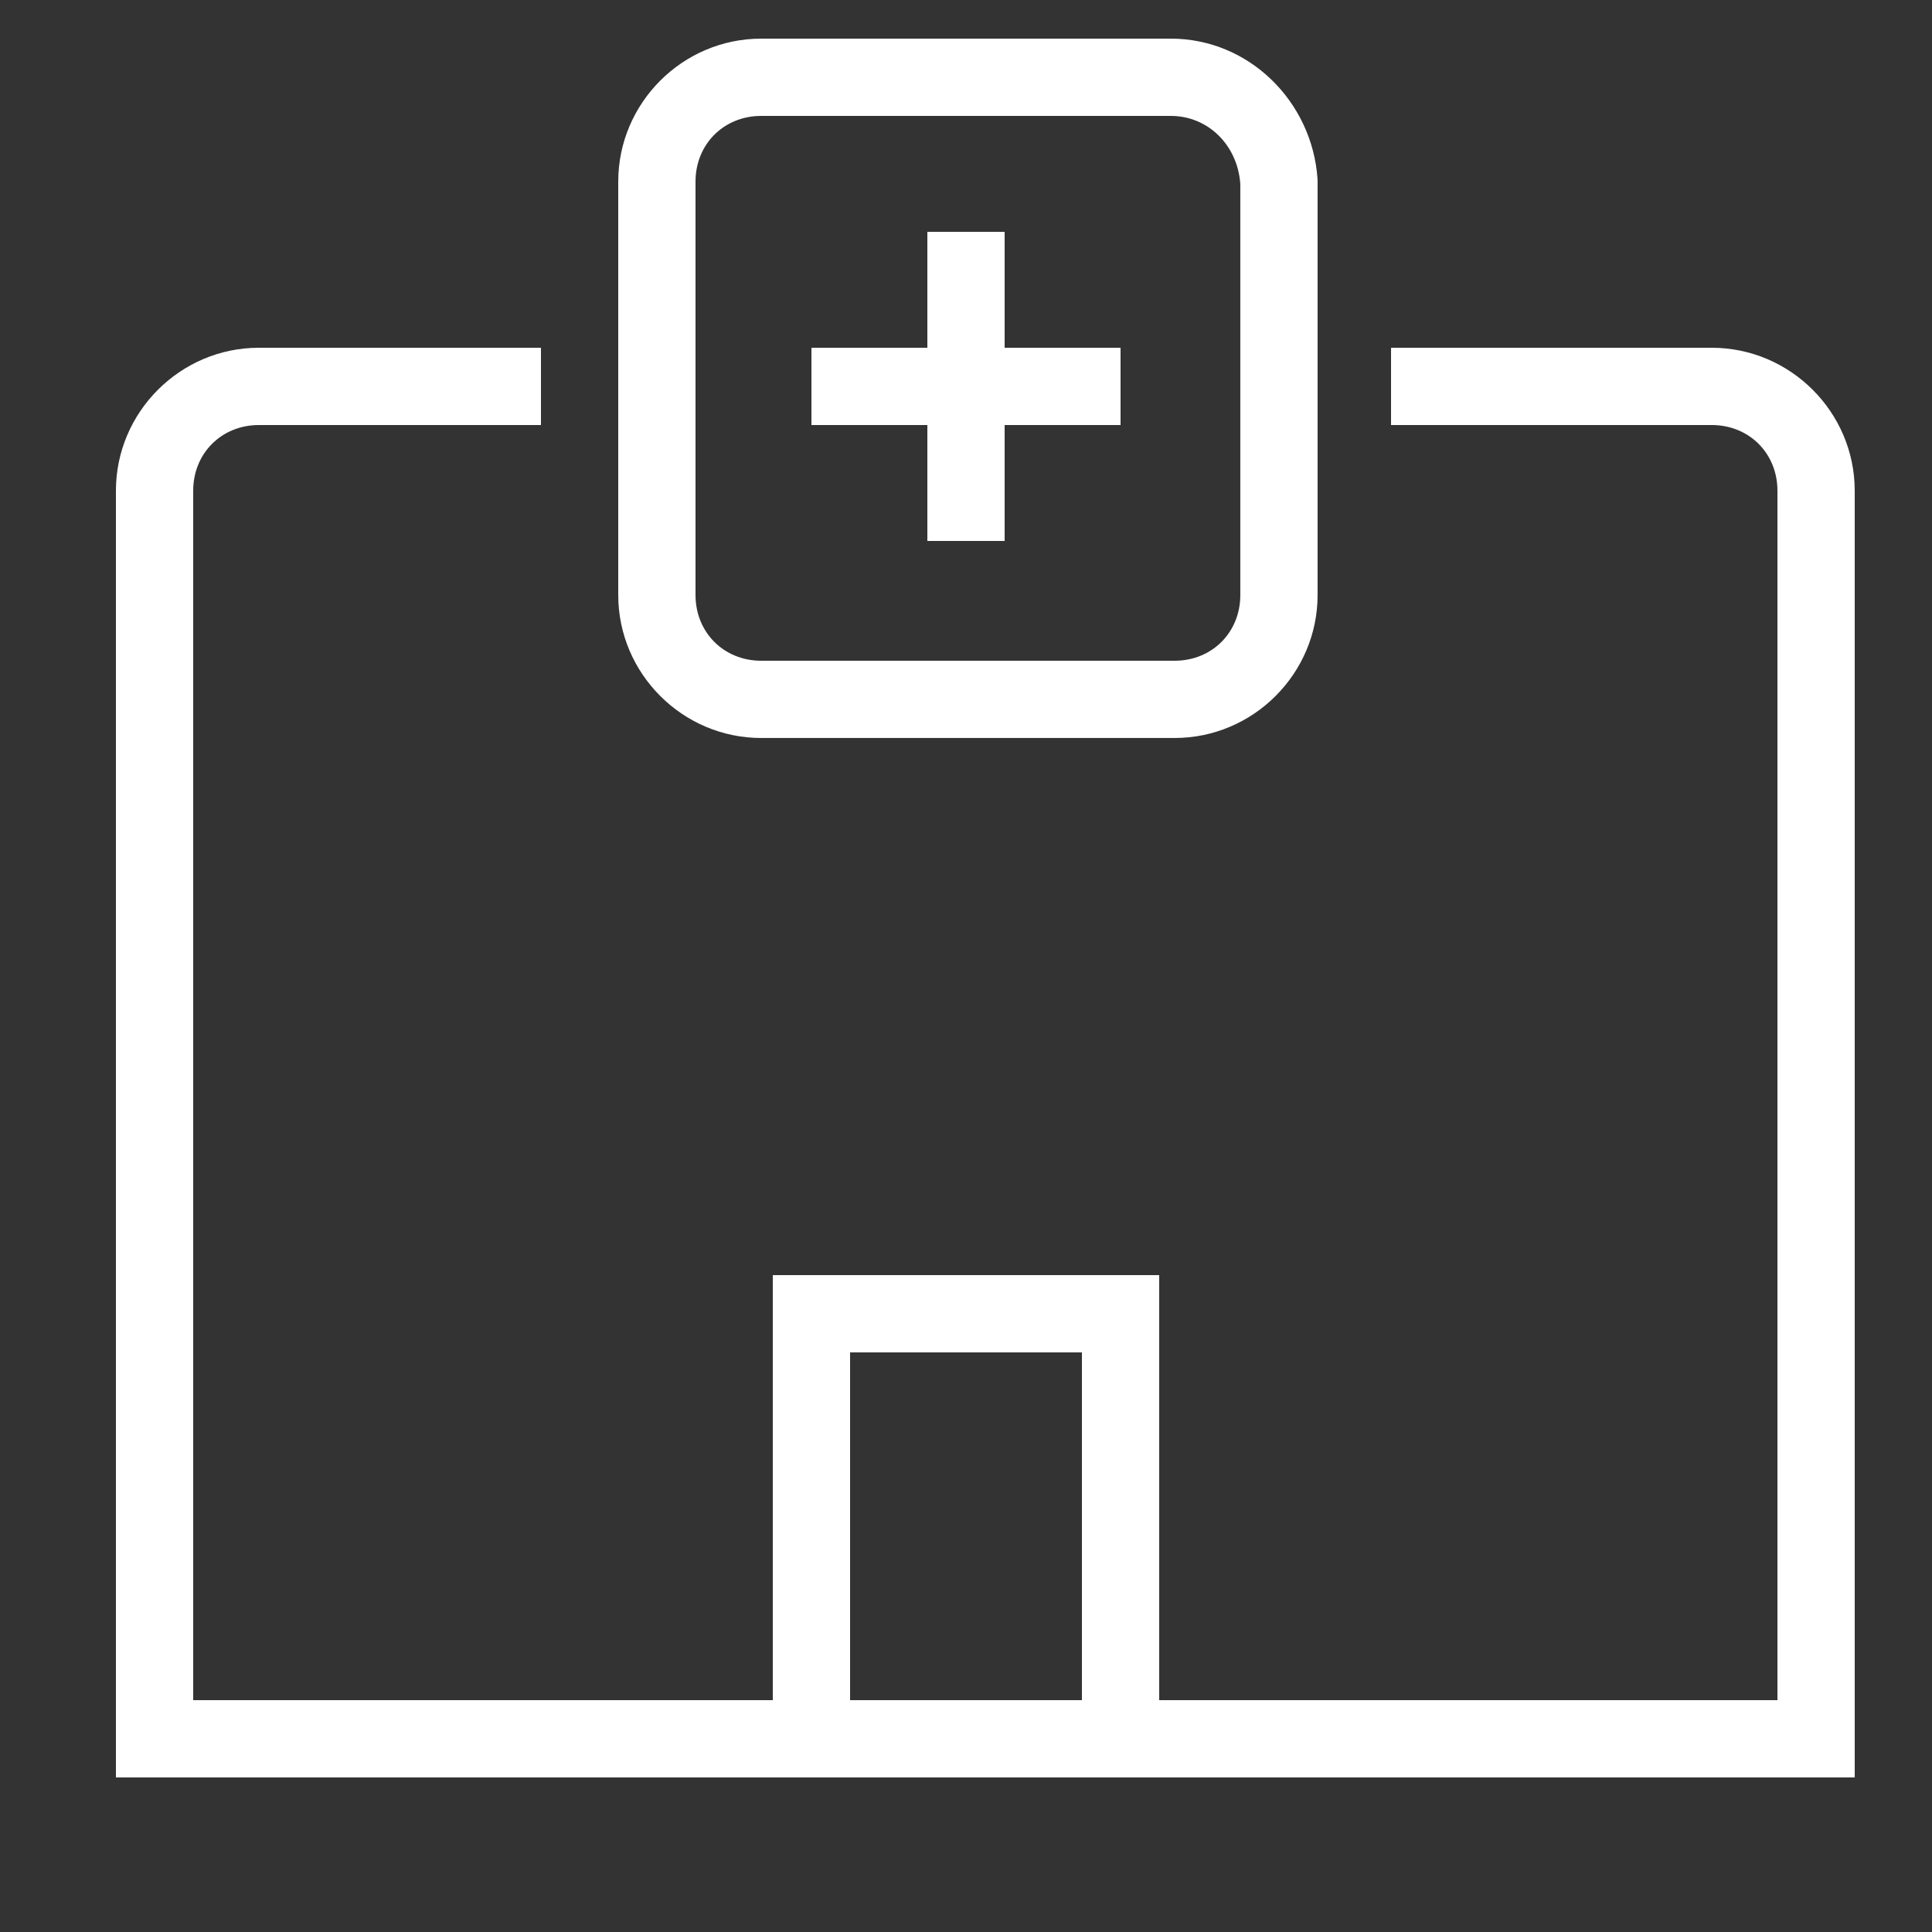 <svg width="60" height="60" viewBox="0 0 60 60" fill="none" xmlns="http://www.w3.org/2000/svg">
<rect x="0" y="0" width="60" height="60" fill="#333333" stroke="none"/>
<path d="M23.639 1.2C21.199 1.2 19.2 3.199 19.2 5.639V18.48C19.2 20.92 21.199 22.919 23.639 22.919H36.48C38.92 22.919 40.919 20.92 40.919 18.48V5.639C40.919 5.612 40.919 5.586 40.917 5.559C40.757 3.166 38.8 1.2 36.361 1.2H23.639ZM23.639 3.6H36.361C37.519 3.6 38.436 4.51 38.519 5.714V18.48C38.519 19.64 37.64 20.52 36.48 20.52H23.639C22.479 20.52 21.6 19.64 21.6 18.48V5.639C21.6 4.479 22.479 3.6 23.639 3.6ZM28.8 7.2V10.8H25.2V13.2H28.8V16.8H31.2V13.2H34.8V10.8H31.2V7.2H28.8ZM8.039 10.8C5.599 10.8 3.6 12.799 3.6 15.239V55.2H57.6V15.239C57.6 12.799 55.6 10.8 53.16 10.8H43.2V13.2H53.16C54.321 13.2 55.2 14.079 55.2 15.239V52.8H36V39.6H34.8H30.48H24V52.8H6V15.239C6 14.079 6.879 13.2 8.039 13.2H16.8V10.8H8.039ZM26.4 42H30.48H33.6V52.8H26.4V42Z" fill="white"/>
</svg>
